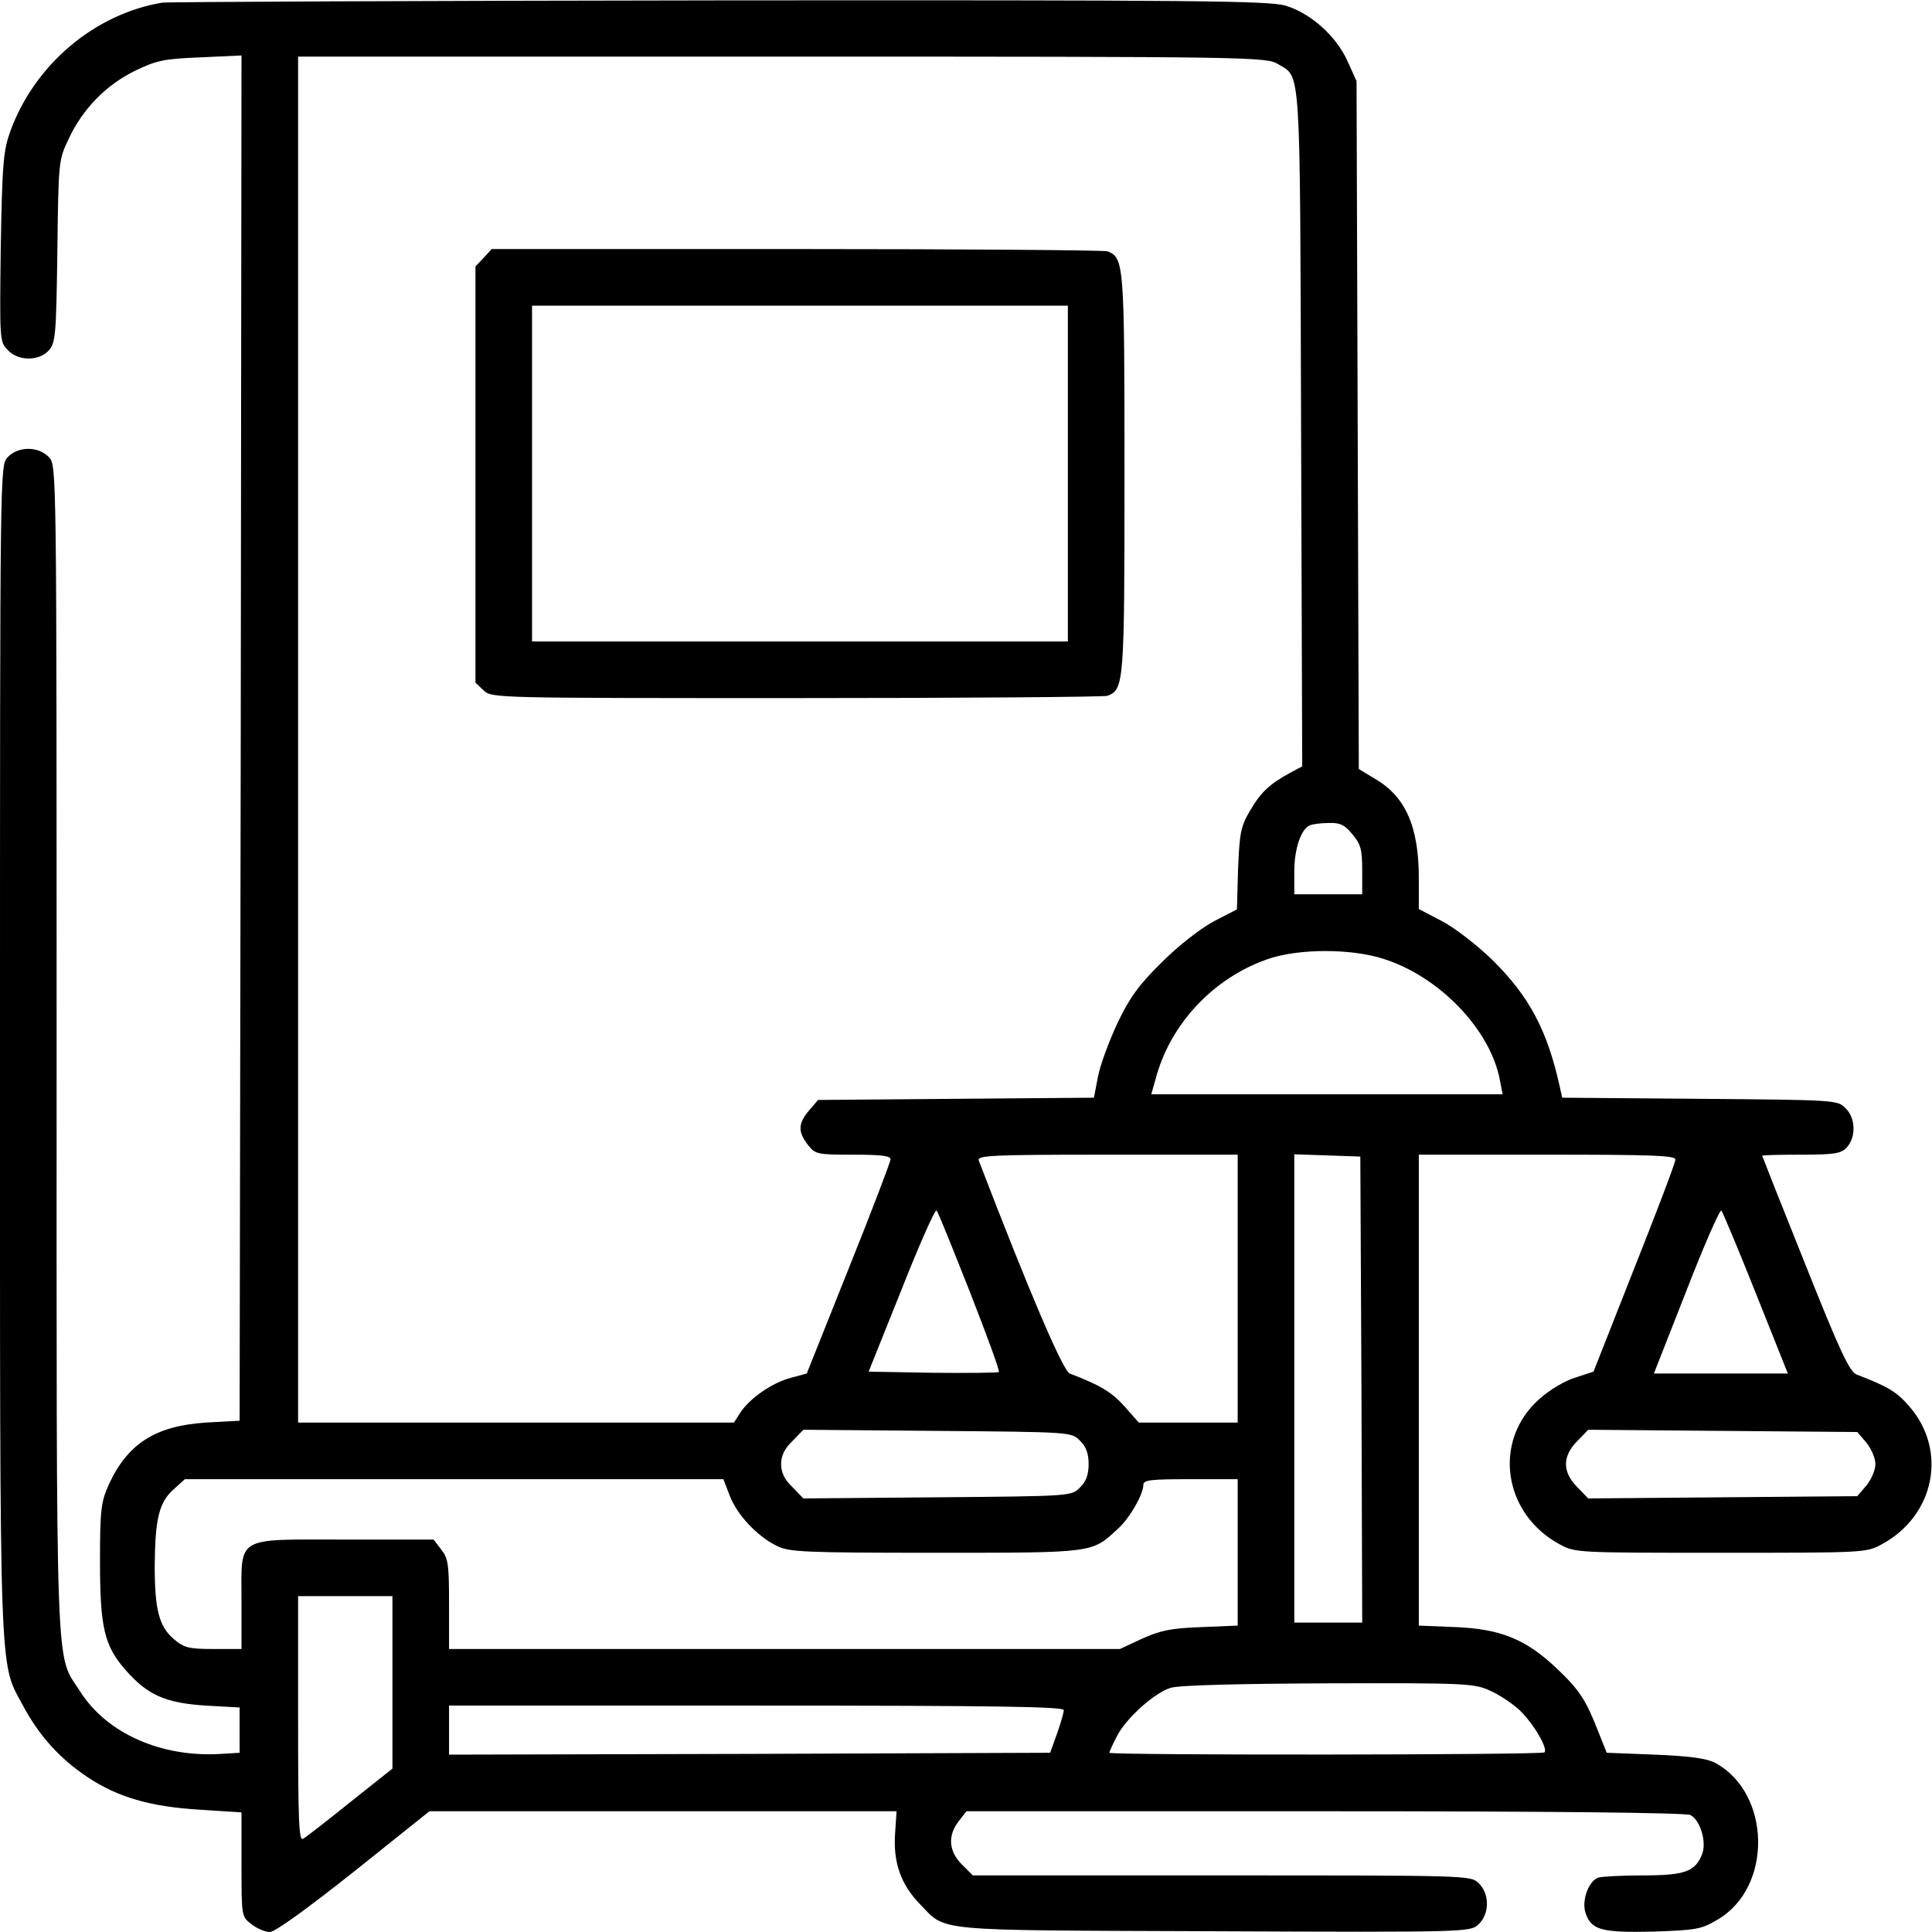 <?xml version="1.0" standalone="no"?>
<!DOCTYPE svg PUBLIC "-//W3C//DTD SVG 20010904//EN"
 "http://www.w3.org/TR/2001/REC-SVG-20010904/DTD/svg10.dtd">
<svg version="1.0" xmlns="http://www.w3.org/2000/svg"
 width="512pt" height="512pt" viewBox="0 0 512 512"
 preserveAspectRatio="xMidYMid meet">

<g transform="translate(0,512) scale(0.1,-0.1)"
fill="#000000" stroke="none">
<path d="M430 5113 c-179 -30 -337 -163 -402 -339 -19 -53 -22 -83 -26 -309
-3 -244 -3 -251 18 -272 27 -30 82 -31 109 -2 18 20 20 39 23 263 3 237 3 242
30 298 37 79 98 142 175 180 58 28 76 32 174 36 l109 5 -2 -1809 -3 -1809 -90
-5 c-134 -9 -207 -56 -257 -165 -20 -45 -23 -65 -23 -200 0 -178 11 -226 68
-291 58 -66 105 -87 212 -94 l90 -5 0 -60 0 -60 -49 -3 c-158 -10 -303 54
-374 166 -66 103 -62 -3 -62 1702 0 1542 0 1546 -20 1568 -28 30 -82 30 -110
0 -20 -22 -20 -26 -20 -1572 0 -1707 -3 -1616 62 -1738 42 -78 96 -138 169
-187 81 -54 167 -79 300 -87 l109 -7 0 -138 c0 -137 0 -138 26 -158 15 -12 37
-21 49 -21 14 0 98 61 223 160 l200 160 619 0 619 0 -4 -60 c-5 -75 15 -133
64 -184 74 -76 21 -71 779 -74 676 -3 681 -2 703 18 30 28 30 82 0 110 -21 20
-31 20 -681 20 l-659 0 -29 29 c-35 35 -38 77 -8 115 l20 26 950 0 c610 0 957
-4 969 -10 26 -14 43 -71 31 -103 -18 -47 -46 -57 -157 -57 -56 0 -110 -3
-119 -6 -26 -10 -44 -62 -33 -94 15 -45 43 -52 179 -49 114 4 128 6 171 32
146 85 142 334 -6 415 -23 12 -65 18 -160 22 l-128 5 -22 55 c-33 85 -50 111
-110 168 -82 78 -149 105 -268 110 l-98 4 0 624 0 624 340 0 c278 0 340 -2
340 -13 0 -8 -49 -137 -109 -288 l-108 -274 -49 -16 c-27 -8 -70 -34 -95 -57
-124 -110 -96 -304 55 -385 40 -22 48 -22 426 -22 378 0 386 0 426 22 142 76
176 250 73 367 -33 38 -57 52 -138 83 -19 7 -43 57 -137 293 -63 157 -114 286
-114 287 0 2 47 3 103 3 89 0 106 3 121 19 25 27 24 78 -3 104 -21 22 -27 22
-386 25 l-365 3 -6 27 c-33 151 -81 241 -178 337 -40 39 -99 85 -133 103 l-63
33 0 82 c0 136 -35 216 -116 263 l-43 26 -3 911 -3 912 -24 53 c-30 67 -98
127 -164 147 -44 13 -240 15 -1501 14 -798 -1 -1462 -4 -1476 -6z m2957 -163
c61 -37 58 14 61 -963 l3 -898 -32 -17 c-55 -30 -78 -52 -106 -100 -25 -42
-28 -59 -32 -155 l-3 -107 -62 -32 c-35 -19 -93 -64 -137 -108 -60 -59 -85
-93 -117 -160 -22 -47 -46 -111 -52 -142 l-11 -57 -366 -3 -365 -3 -24 -28
c-29 -34 -30 -56 -3 -91 20 -25 24 -26 120 -26 72 0 99 -3 99 -12 0 -7 -50
-138 -111 -290 l-111 -278 -41 -11 c-50 -13 -108 -53 -134 -91 l-18 -28 -577
0 -578 0 0 1810 0 1810 1283 0 c1252 0 1283 -1 1314 -20z m197 -2041 c22 -26
26 -40 26 -95 l0 -64 -90 0 -90 0 0 60 c0 61 18 114 42 123 7 3 29 6 50 6 29
1 42 -5 62 -30z m79 -329 c150 -46 287 -188 312 -323 l7 -37 -465 0 -466 0 15
53 c42 143 159 262 302 308 80 25 211 25 295 -1z m-383 -875 l0 -355 -131 0
-131 0 -38 43 c-34 38 -64 56 -145 87 -18 7 -107 215 -241 564 -6 14 29 16
340 16 l346 0 0 -355z m328 -267 l2 -618 -90 0 -90 0 0 620 0 621 88 -3 87 -3
3 -617z m-1038 259 c45 -115 80 -210 77 -213 -2 -2 -81 -3 -174 -2 l-171 3 87
217 c47 119 89 214 93 210 4 -4 43 -101 88 -215z m2083 -4 l85 -213 -178 0
-177 0 86 219 c47 121 89 217 93 213 3 -4 45 -103 91 -219z m-1791 -391 c16
-15 23 -34 23 -62 0 -28 -7 -47 -23 -62 -22 -23 -24 -23 -378 -26 l-355 -3
-29 30 c-21 20 -30 39 -30 61 0 22 9 41 30 61 l29 30 355 -3 c354 -3 356 -3
378 -26z m2084 -5 c13 -16 24 -41 24 -57 0 -16 -11 -41 -24 -57 l-24 -28 -357
-3 -356 -3 -29 30 c-40 40 -40 82 0 122 l29 30 356 -3 357 -3 24 -28z m-3012
-141 c19 -50 72 -107 125 -133 33 -16 69 -18 421 -18 423 0 413 -1 483 64 31
28 67 91 67 116 0 13 19 15 125 15 l125 0 0 -194 0 -194 -97 -4 c-80 -3 -109
-9 -157 -31 l-58 -27 -889 0 -889 0 0 119 c0 105 -2 121 -21 145 l-20 26 -235
0 c-294 0 -274 12 -274 -165 l0 -125 -74 0 c-65 0 -78 3 -105 26 -39 33 -51
77 -51 194 1 124 11 168 50 203 l30 27 714 0 713 0 17 -44z m-894 -494 l0
-229 -112 -89 c-61 -49 -117 -93 -125 -97 -11 -7 -13 48 -13 318 l0 325 125 0
125 0 0 -228z m2910 -23 c25 -11 60 -35 78 -52 36 -35 75 -101 65 -111 -8 -7
-1153 -8 -1153 -1 0 3 9 23 20 44 24 47 98 114 142 128 21 7 178 11 418 12
367 1 387 0 430 -20z m-1131 -51 c0 -7 -8 -35 -18 -63 l-18 -50 -796 -3 -797
-2 0 65 0 65 815 0 c646 0 815 -3 814 -12z"/>
<path d="M1282 4437 l-22 -23 0 -552 0 -551 22 -21 c22 -20 30 -20 829 -20
444 0 815 3 824 6 44 17 45 34 45 589 0 555 -1 572 -45 589 -9 3 -380 6 -824
6 l-808 0 -21 -23z m1548 -572 l0 -445 -710 0 -710 0 0 445 0 445 710 0 710 0
0 -445z"/>
</g>
</svg>
